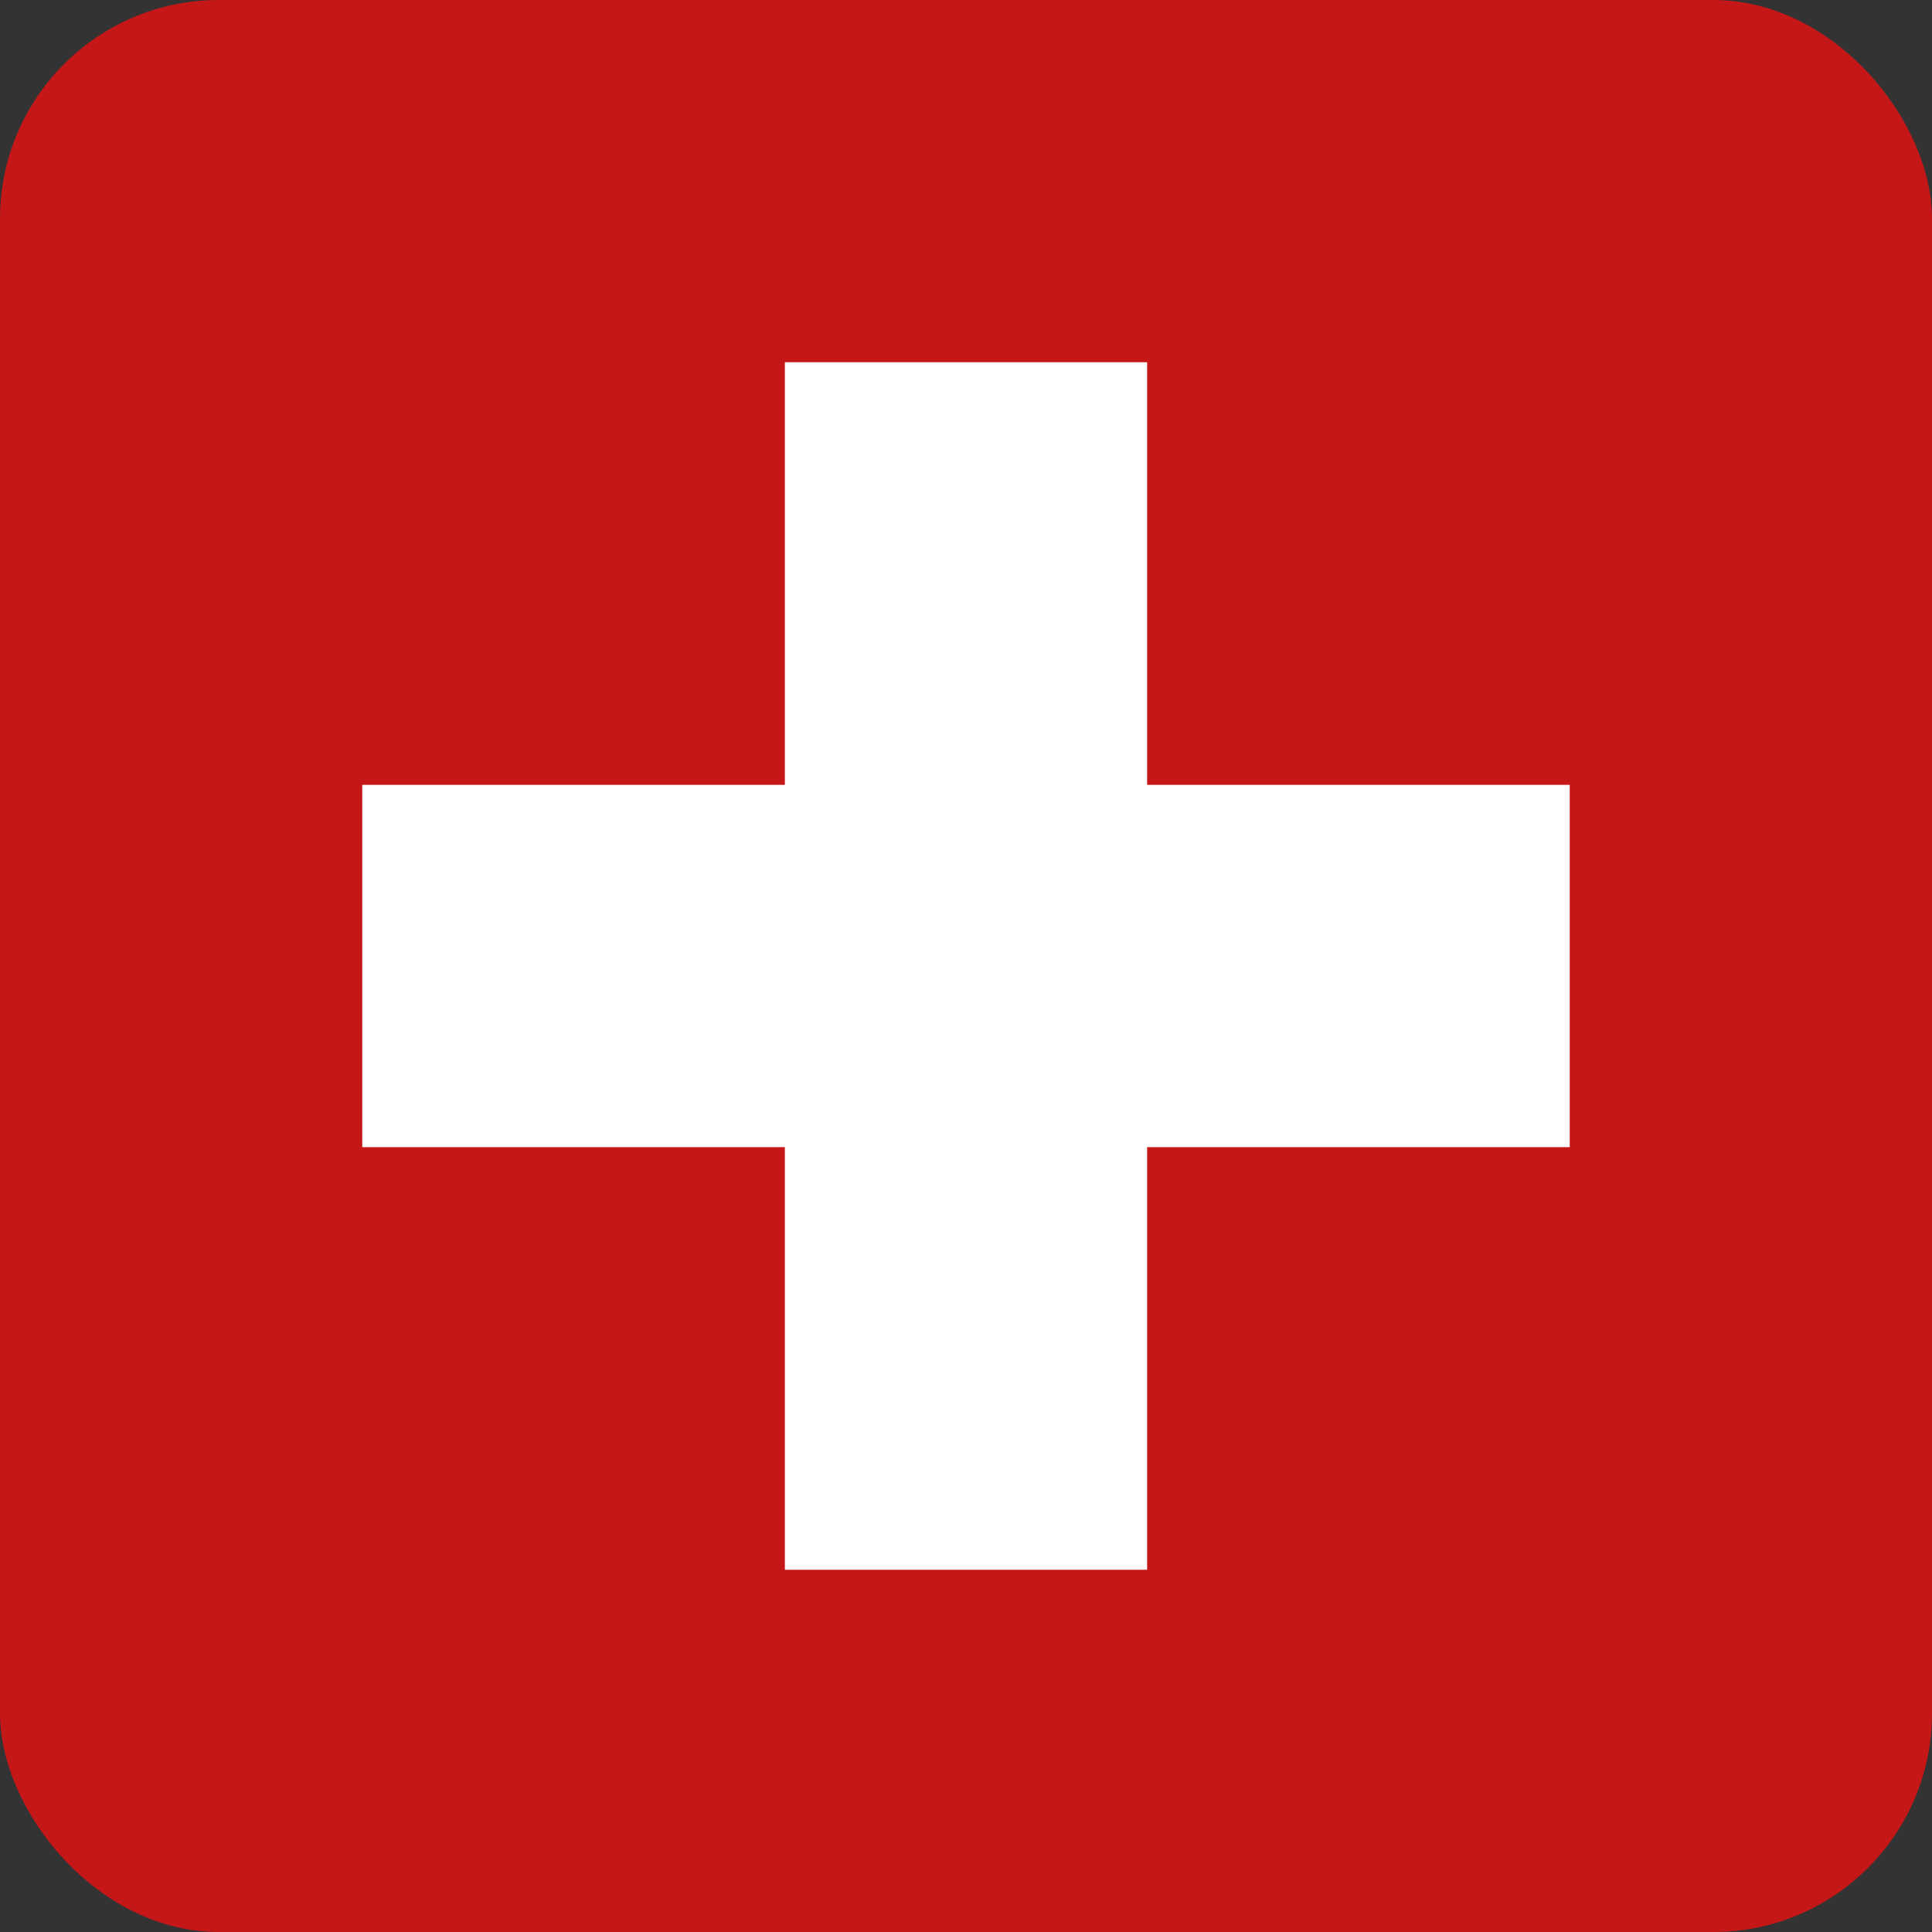 <svg width="106" height="106" viewBox="0 0 106 106" fill="none" xmlns="http://www.w3.org/2000/svg">
<rect x="0" y="0" width="106" height="106" fill="#333333" stroke="none"/>
<g clip-path="url(#clip0_46_20)">
<path d="M0 0H106V106H0V0Z" fill="#C51717"/>
<path d="M43.062 19.875H62.938V43.062H86.125V62.938H62.938V86.125H43.062V62.938H19.875V43.062H43.062V19.875Z" fill="white"/>
</g>
<defs>
<clipPath id="clip0_46_20">
<rect width="106" height="106" rx="12" fill="white"/>
</clipPath>
</defs>
</svg>

